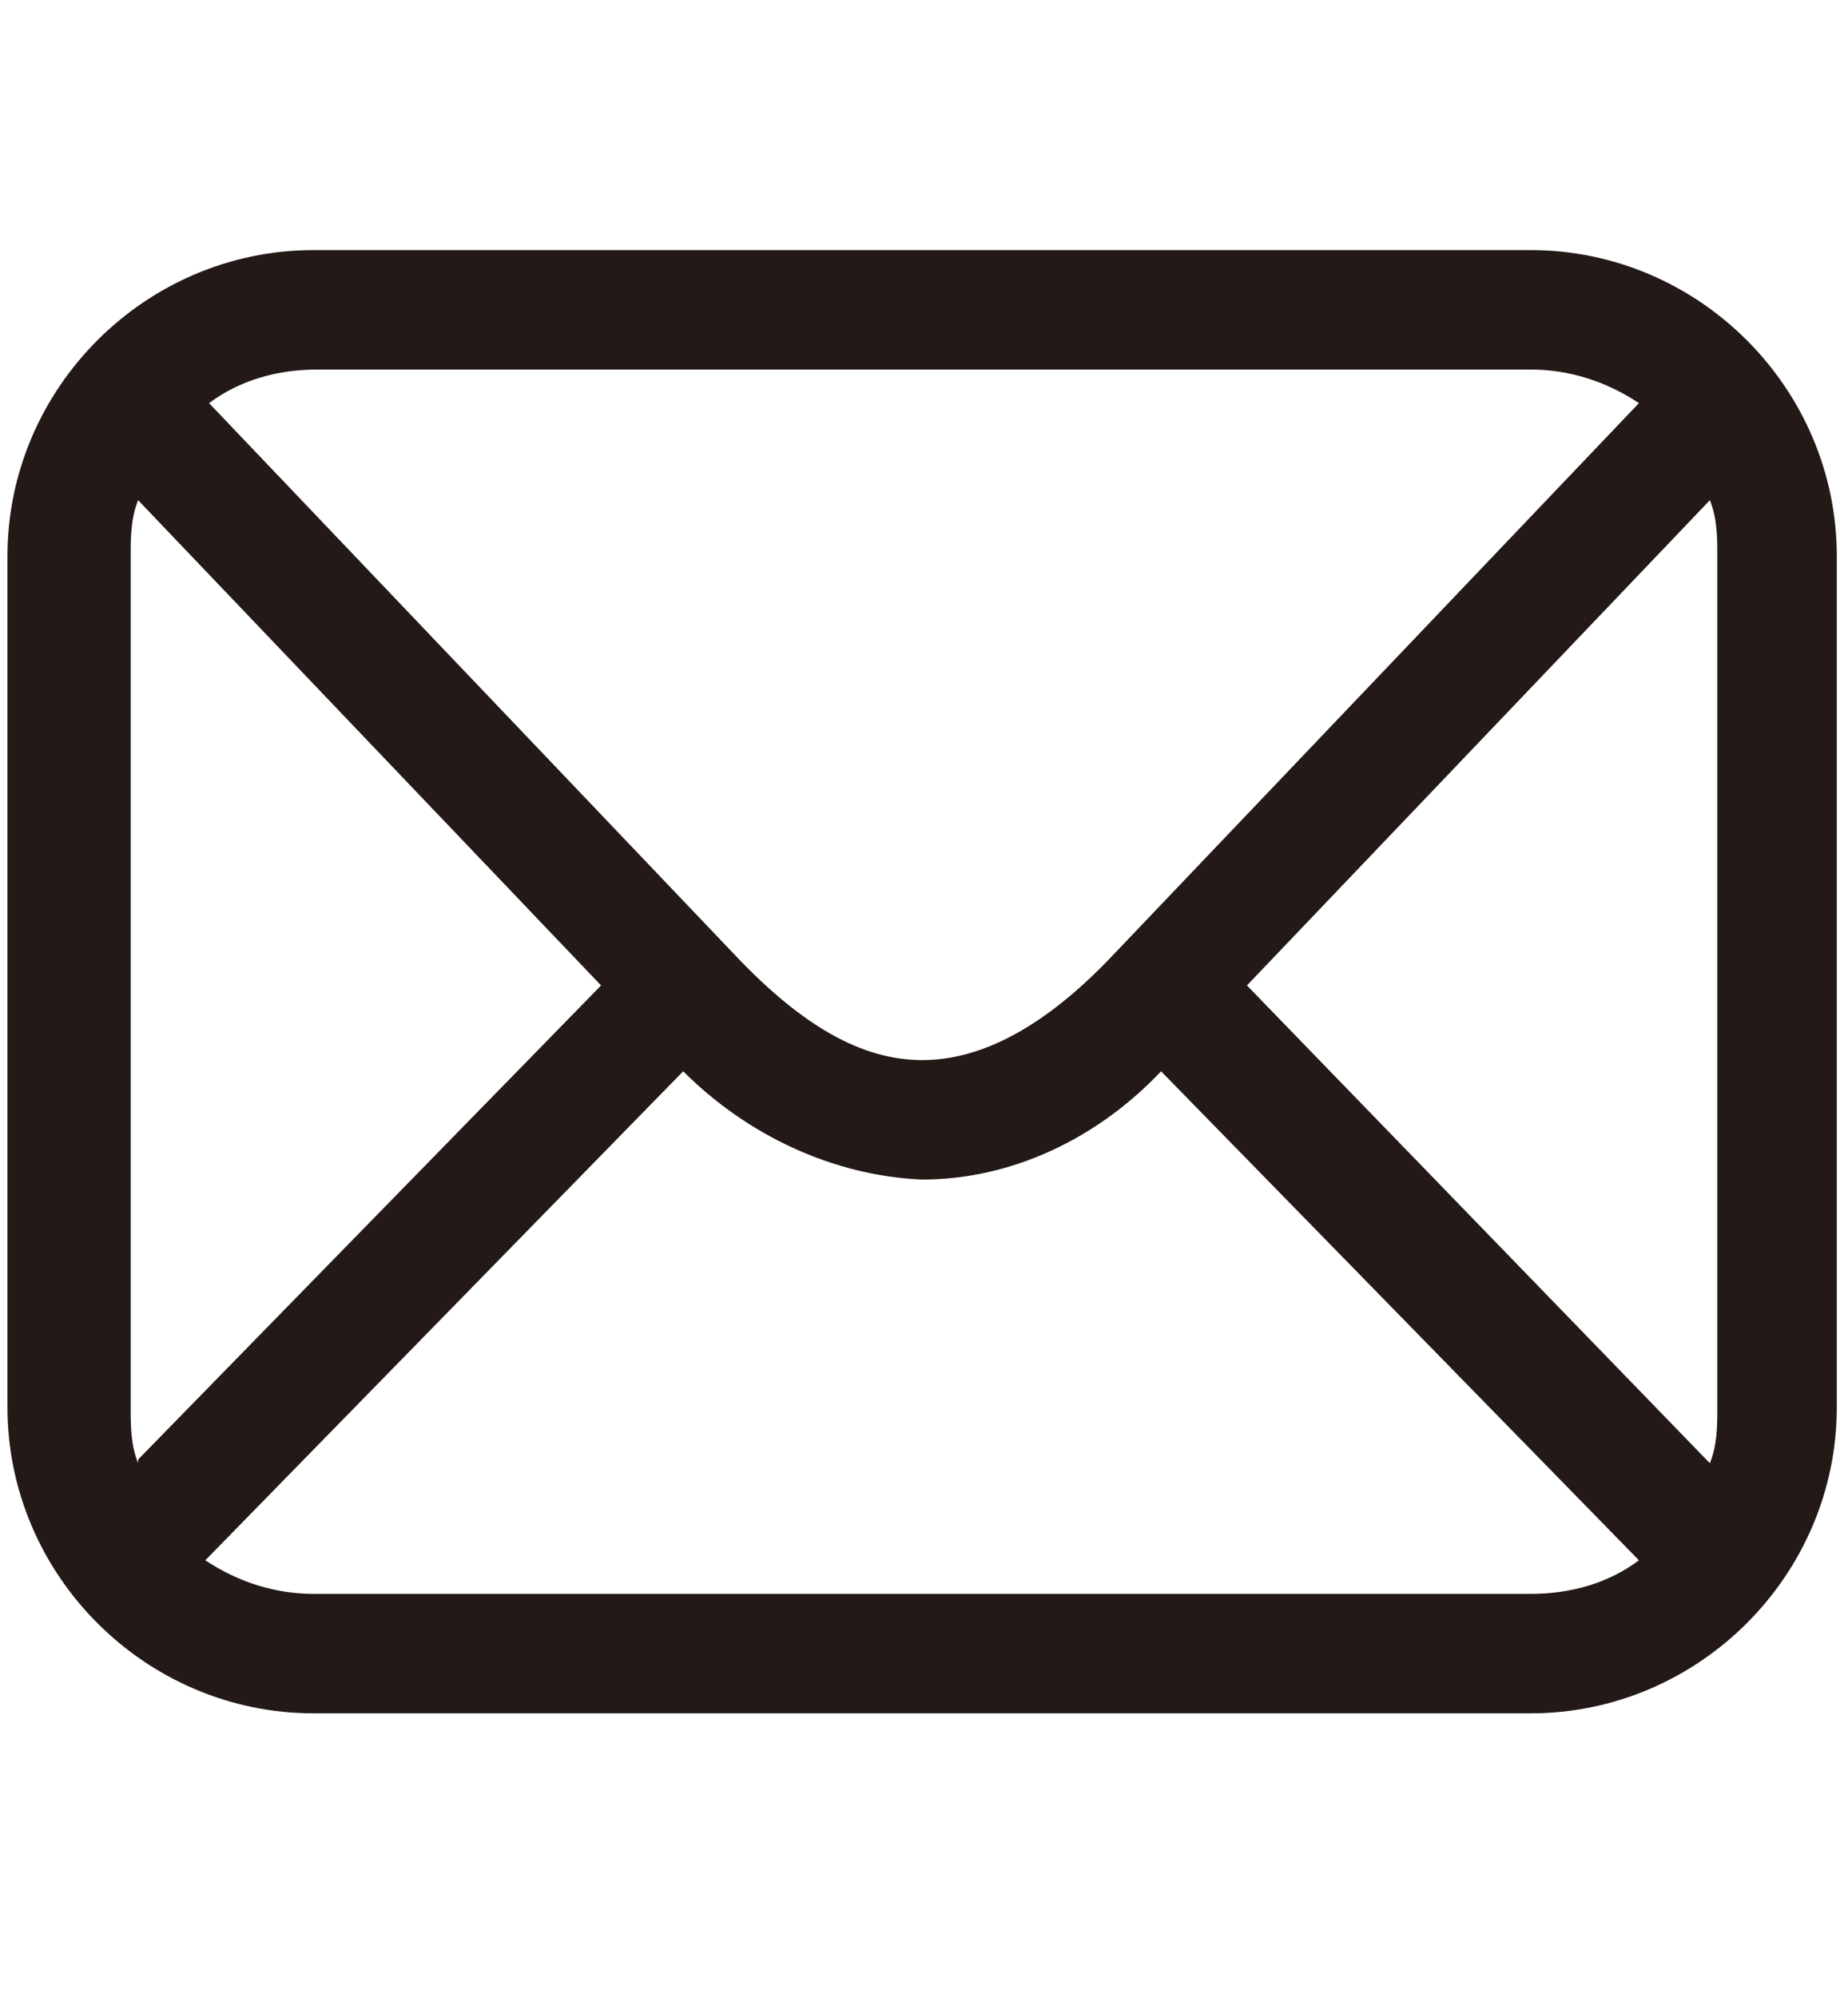 <?xml version="1.0" encoding="UTF-8"?>
<svg id="_レイヤー_1" data-name="レイヤー_1" xmlns="http://www.w3.org/2000/svg" version="1.1" viewBox="0 0 49.5 53.5">
  <!-- Generator: Adobe Illustrator 29.3.1, SVG Export Plug-In . SVG Version: 2.1.0 Build 151)  -->
  <defs>
    <style>
      .st0 {
        fill: #231916;
      }
    </style>
  </defs>
  <path id="_パス_46184" data-name="パス_46184" class="st0" d="M41,6.7H8.4c-4.5,0-8.2,3.7-8.2,8.2v22.8c0,4.5,3.7,8.2,8.2,8.2h32.6c4.5,0,8.2-3.7,8.2-8.2V14.9c0-4.5-3.7-8.2-8.2-8.2M33.4,26.4l12.4-13c.2.5.2,1,.2,1.5v22.8c0,.5,0,1-.2,1.5l-12.4-12.8ZM41,9.9c1,0,2,.3,2.9.9l-14.1,14.8c-1.8,1.9-3.5,2.8-5.1,2.8s-3.2-.9-5-2.8L5.6,10.8c.8-.6,1.8-.9,2.9-.9h32.6ZM3.7,39.2c-.2-.5-.2-1-.2-1.5V14.9c0-.5,0-1,.2-1.5l12.4,13-12.4,12.7ZM8.4,42.7c-1,0-2-.3-2.9-.9l12.8-13.1c1.7,1.7,4,2.8,6.4,2.9,2.4,0,4.7-1.1,6.4-2.9l12.8,13.1c-.8.6-1.8.9-2.9.9H8.4Z"/>
</svg>